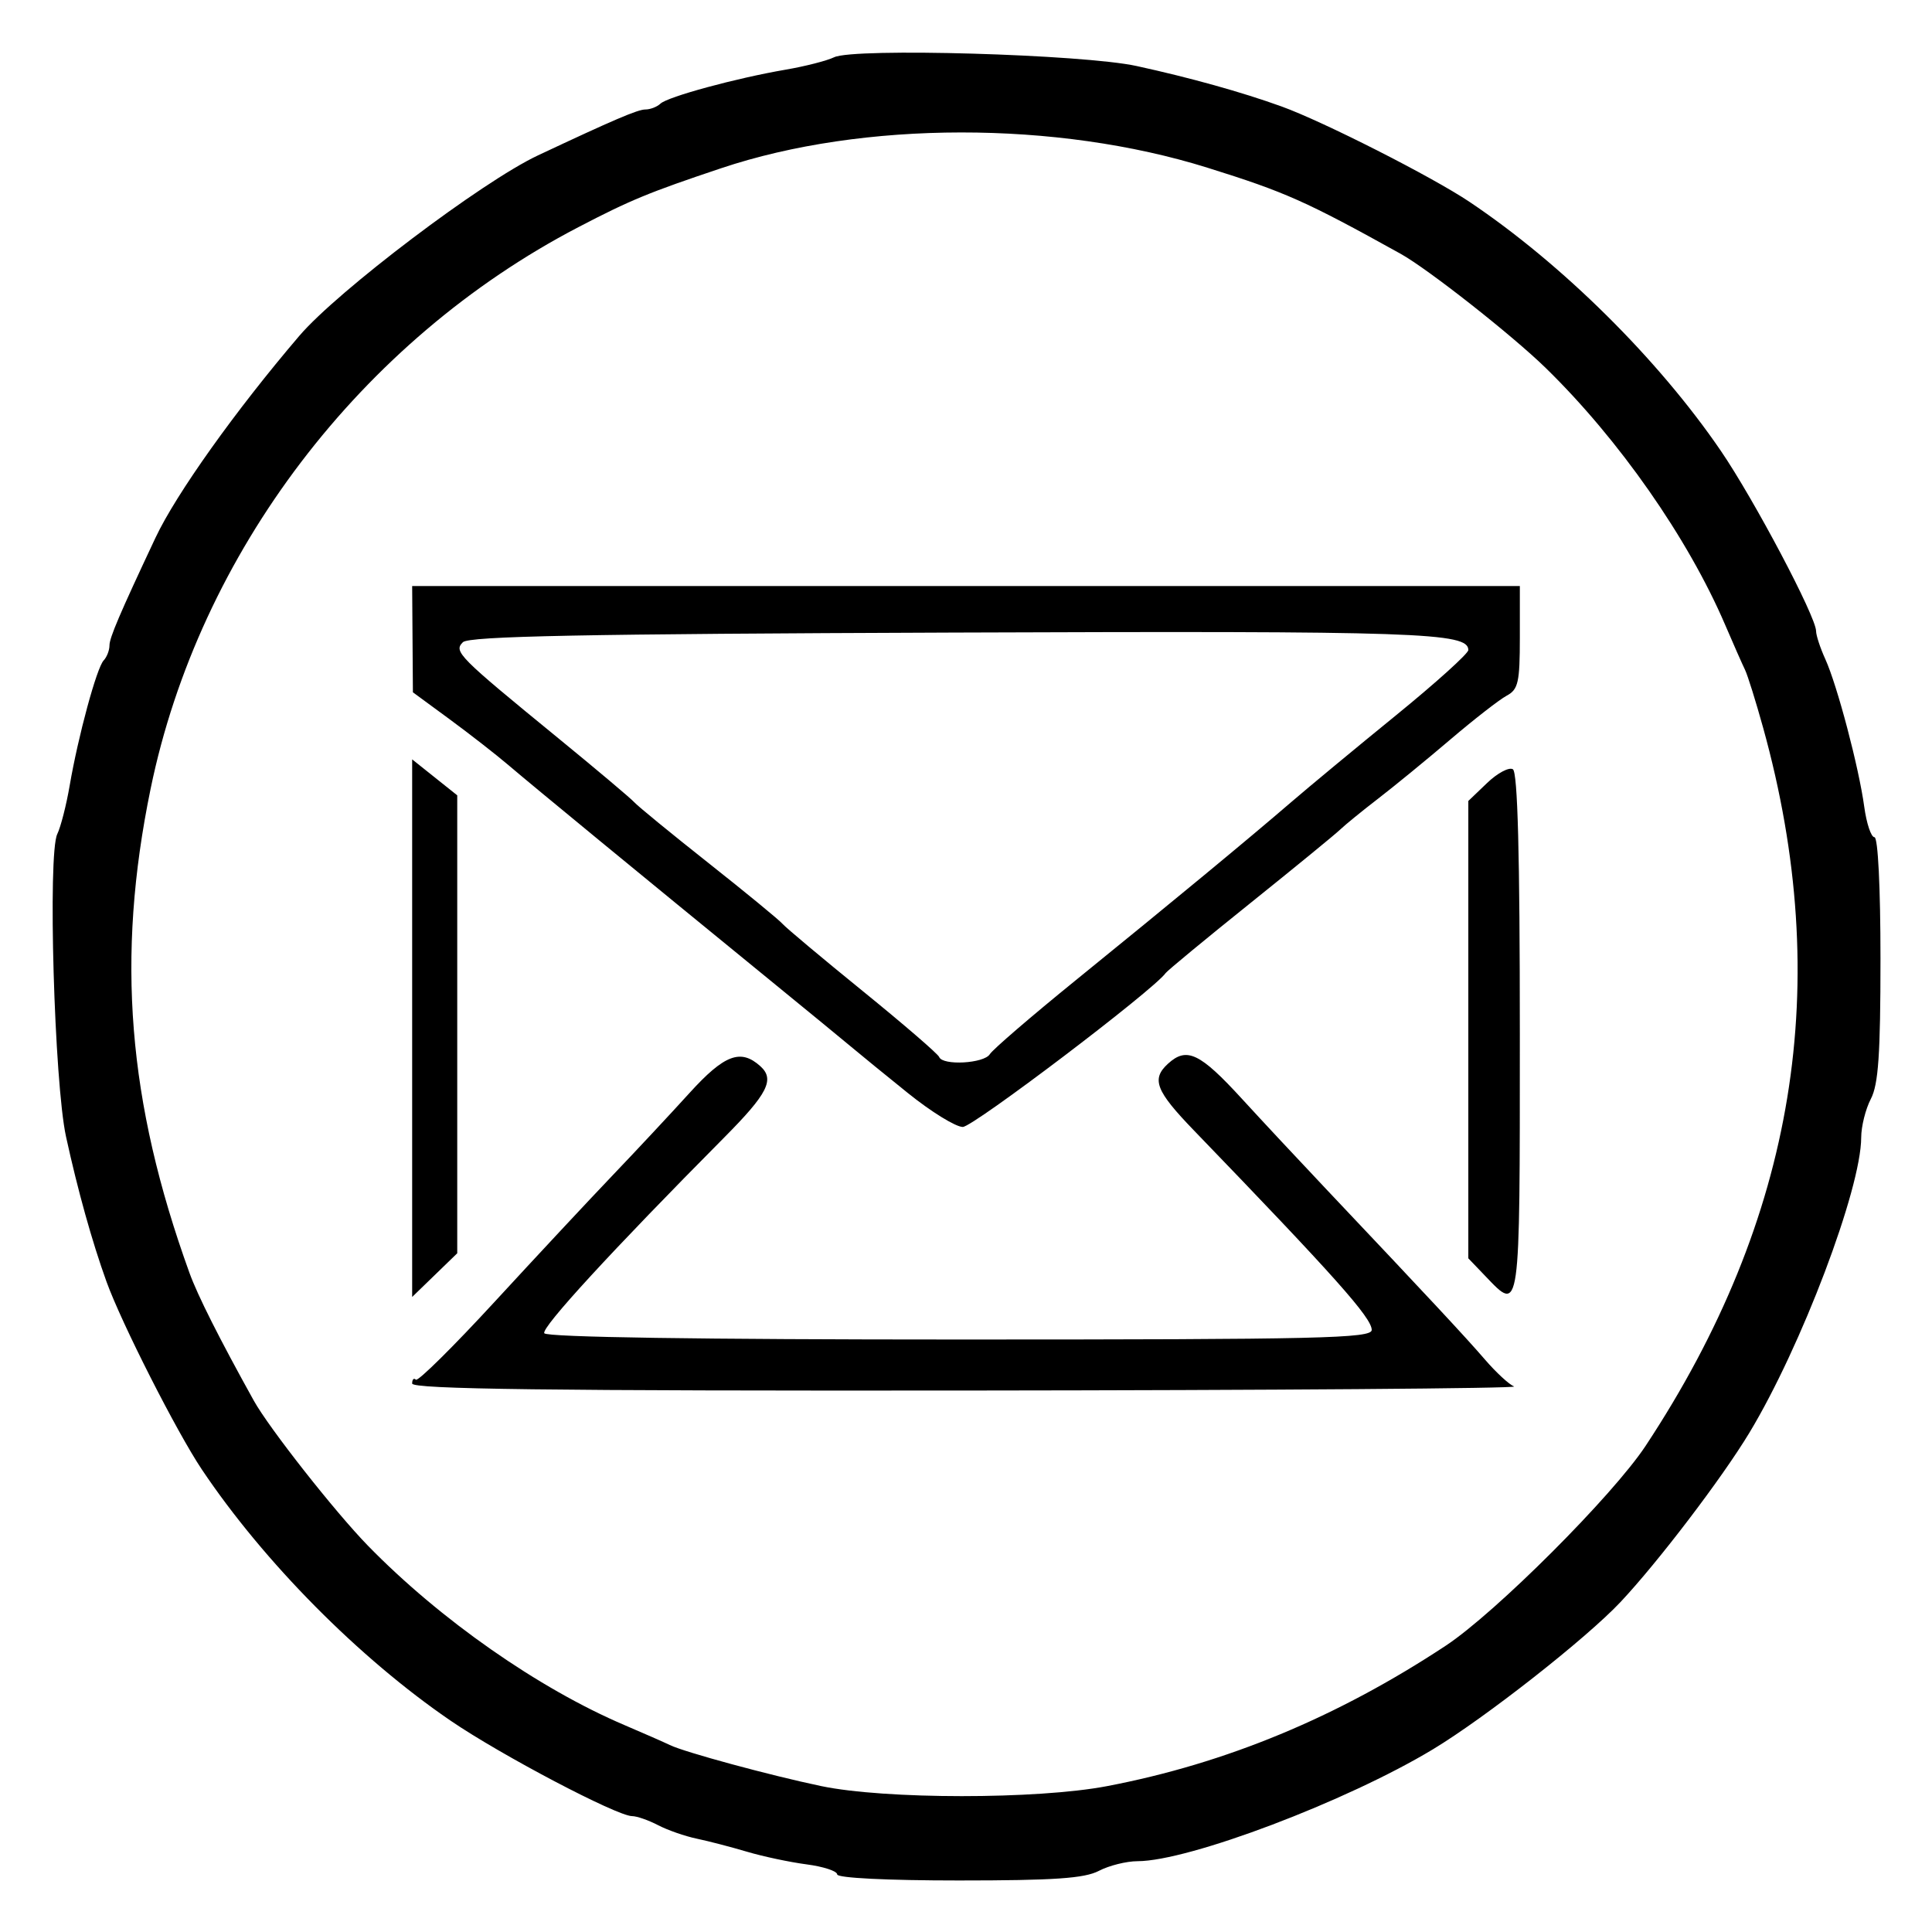 <?xml version="1.0" encoding="UTF-8" standalone="no"?>
<!-- Created with Inkscape (http://www.inkscape.org/) -->

<svg
   xmlns:dc="http://purl.org/dc/elements/1.1/"
   xmlns:cc="http://creativecommons.org/ns#"
   xmlns:rdf="http://www.w3.org/1999/02/22-rdf-syntax-ns#"
   xmlns:svg="http://www.w3.org/2000/svg"
   xmlns="http://www.w3.org/2000/svg"
   xmlns:sodipodi="http://sodipodi.sourceforge.net/DTD/sodipodi-0.dtd"
   xmlns:inkscape="http://www.inkscape.org/namespaces/inkscape"
   version="1.1"
   id="svg64"
   width="300"
   height="300"
   viewBox="0 0 300 300"
   sodipodi:docname="round_message_2.svg"
   inkscape:version="0.92.2 5c3e80d, 2017-08-06">
  <defs
     id="defs68" />
  <sodipodi:namedview
     pagecolor="#ffffff"
     bordercolor="#666666"
     borderopacity="1"
     objecttolerance="10"
     gridtolerance="10"
     guidetolerance="10"
     inkscape:pageopacity="0"
     inkscape:pageshadow="2"
     inkscape:window-width="1260"
     inkscape:window-height="674"
     id="namedview66"
     showgrid="false"
     inkscape:zoom="0.79"
     inkscape:cx="150"
     inkscape:cy="150"
     inkscape:window-x="0"
     inkscape:window-y="0"
     inkscape:window-maximized="0"
     inkscape:current-layer="svg64" />
  <path
     style="fill:#000000"
     d="m 130,291.061 c 0,-0.516 -2.138,-1.219 -4.75,-1.562 -2.612,-0.343 -6.775,-1.226 -9.25,-1.962 -2.475,-0.736 -5.993,-1.651 -7.817,-2.032 -1.825,-0.381 -4.525,-1.323 -6,-2.093 -1.475,-0.77 -3.291,-1.402 -4.036,-1.406 -2.354,-0.011 -20.346,-9.47 -28.147,-14.798 -14.225,-9.716 -29.029,-24.662 -38.66,-39.031 -3.894,-5.809 -12.484,-22.734 -14.809,-29.177 -2.232,-6.184 -4.464,-14.183 -6.279,-22.5 -1.824,-8.357 -2.853,-43.913 -1.359,-46.985 0.539,-1.108 1.404,-4.49 1.923,-7.515 1.319,-7.693 4.203,-18.317 5.281,-19.45 0.497,-0.522 0.903,-1.575 0.903,-2.338 0,-1.181 1.601,-4.925 7.145,-16.712 3.199,-6.8 12.431,-19.76 22.34,-31.359 5.96,-6.977 28.38,-23.934 37.015,-27.996 11.787,-5.544 15.531,-7.145 16.712,-7.145 0.764,0 1.816,-0.406 2.338,-0.903 1.133,-1.077 11.757,-3.962 19.45,-5.281 3.025,-0.519 6.407,-1.384 7.515,-1.923 3.071,-1.493 38.627,-0.465 46.985,1.359 8.317,1.815 16.316,4.047 22.5,6.279 6.443,2.325 23.368,10.915 29.177,14.809 14.369,9.631 29.315,24.434 39.031,38.66 C 272.383,77.577 282,95.778 282,97.996 c 0,0.661 0.645,2.62 1.433,4.353 1.851,4.07 5.212,16.811 6.042,22.901 0.356,2.612 1.07,4.75 1.586,4.75 0.552,0 0.939,7.784 0.939,18.886 0,14.808 -0.323,19.504 -1.494,21.75 -0.822,1.575 -1.497,4.275 -1.5,5.999 -0.016,7.99 -9.305,32.51 -17.376,45.865 -4.265,7.057 -14.163,20.055 -19.999,26.265 -5.318,5.657 -20.981,17.954 -29.131,22.871 -13.396,8.081 -37.882,17.355 -45.865,17.37 -1.724,0.003 -4.424,0.678 -5.999,1.5 -2.246,1.171 -6.942,1.494 -21.75,1.494 -11.102,0 -18.886,-0.387 -18.886,-0.939 z m 41.868,-13.705 c 18.468,-3.518 35.79,-10.698 52.632,-21.817 7.732,-5.105 25.934,-23.307 31.039,-31.039 23.299,-35.291 29.263,-71.752 18.238,-111.5 -1.144,-4.125 -2.411,-8.175 -2.815,-9 -0.404,-0.825 -1.796,-3.975 -3.093,-7 C 262.108,83.565 251.384,68.219 240.009,57.129 234.779,52.029 221.729,41.764 217.476,39.403 202.773,31.241 199.595,29.825 187.5,26.044 c -23.445,-7.33 -53.487,-7.301 -75.5,0.071 -11.26,3.771 -14.106,4.946 -22.206,9.167 -33.745,17.584 -58.876,50.59 -66.41,87.218 -5.376,26.134 -3.572,48.579 6.038,75.156 1.265,3.498 4.634,10.189 9.981,19.821 2.361,4.253 12.626,17.303 17.726,22.533 11.185,11.473 26.491,22.174 39.871,27.875 3.025,1.289 6.175,2.674 7,3.078 2.254,1.103 15.572,4.717 23.5,6.377 9.919,2.077 33.507,2.086 44.368,0.017 z M 64,214.833 c 0,-0.642 0.258,-0.909 0.573,-0.594 0.315,0.315 5.814,-5.123 12.221,-12.083 6.407,-6.961 14.659,-15.806 18.338,-19.656 3.679,-3.85 9.037,-9.588 11.905,-12.75 5.439,-5.996 7.974,-6.956 11.04,-4.181 2.255,2.041 1.134,4.256 -5.576,11.015 -17.427,17.555 -28.502,29.604 -27.983,30.444 0.379,0.613 24.213,0.972 64.542,0.972 55.968,0 63.941,-0.186 63.941,-1.489 0,-1.881 -5.711,-8.288 -27.64,-31.011 -5.893,-6.106 -6.603,-7.933 -4.01,-10.313 2.915,-2.675 4.961,-1.706 11.513,5.453 2.95,3.223 8.768,9.46 12.929,13.86 16.216,17.148 21.824,23.168 24.811,26.634 1.707,1.981 3.732,3.85 4.5,4.155 0.768,0.304 -37.416,0.589 -84.853,0.632 -65.093,0.06 -86.25,-0.207 -86.25,-1.088 z m 0,-55.18 v -41.739 l 3.5,2.793 3.5,2.793 3e-5,35.554 3e-5,35.554 -3.5,3.392 -3.5,3.392 z M 230.687,198.195 228,195.391 v -35.508 -35.508 l 2.919,-2.796 c 1.605,-1.538 3.405,-2.496 4,-2.128 0.746,0.461 1.081,13.201 1.081,41.109 0,43.873 0.085,43.271 -5.313,37.636 z m -89.692,-28.451 c -3.578,-2.884 -7.403,-6.002 -8.5,-6.929 -1.097,-0.926 -7.13,-5.876 -13.407,-11 -19.252,-15.715 -36.411,-29.826 -40.087,-32.965 -1.925,-1.644 -6.062,-4.87 -9.193,-7.17 l -5.693,-4.181 -0.057,-8.25 -0.057,-8.25 h 86 86 v 7.965 c 0,6.994 -0.249,8.098 -2.04,9.057 -1.122,0.601 -5.06,3.664 -8.75,6.808 -3.69,3.144 -8.735,7.274 -11.21,9.179 -2.475,1.905 -5.136,4.073 -5.913,4.819 -0.777,0.746 -7.077,5.903 -14,11.46 -6.923,5.557 -12.812,10.422 -13.087,10.811 -1.86,2.632 -29.894,23.896 -31.5,23.893 -1.1,-0.002 -4.927,-2.363 -8.505,-5.248 z m 12.706,-6.051 c 0.44,-0.719 6.425,-5.871 13.3,-11.45 15.185,-12.322 26.819,-21.939 33.5,-27.693 2.75,-2.368 10.062,-8.427 16.25,-13.464 6.188,-5.037 11.25,-9.603 11.25,-10.147 0,-2.724 -7.543,-2.98 -80.08,-2.714 -57.372,0.21 -75.106,0.56 -76.045,1.498 -1.461,1.461 -0.757,2.17 14.792,14.888 5.958,4.873 11.282,9.36 11.832,9.971 0.55,0.611 5.725,4.849 11.5,9.417 5.775,4.568 10.95,8.819 11.5,9.446 0.55,0.627 6.175,5.342 12.5,10.477 6.325,5.135 11.65,9.729 11.833,10.207 0.526,1.372 6.979,1.014 7.867,-0.436 z"
     id="path74"
     inkscape:connector-curvature="0" />
</svg>

